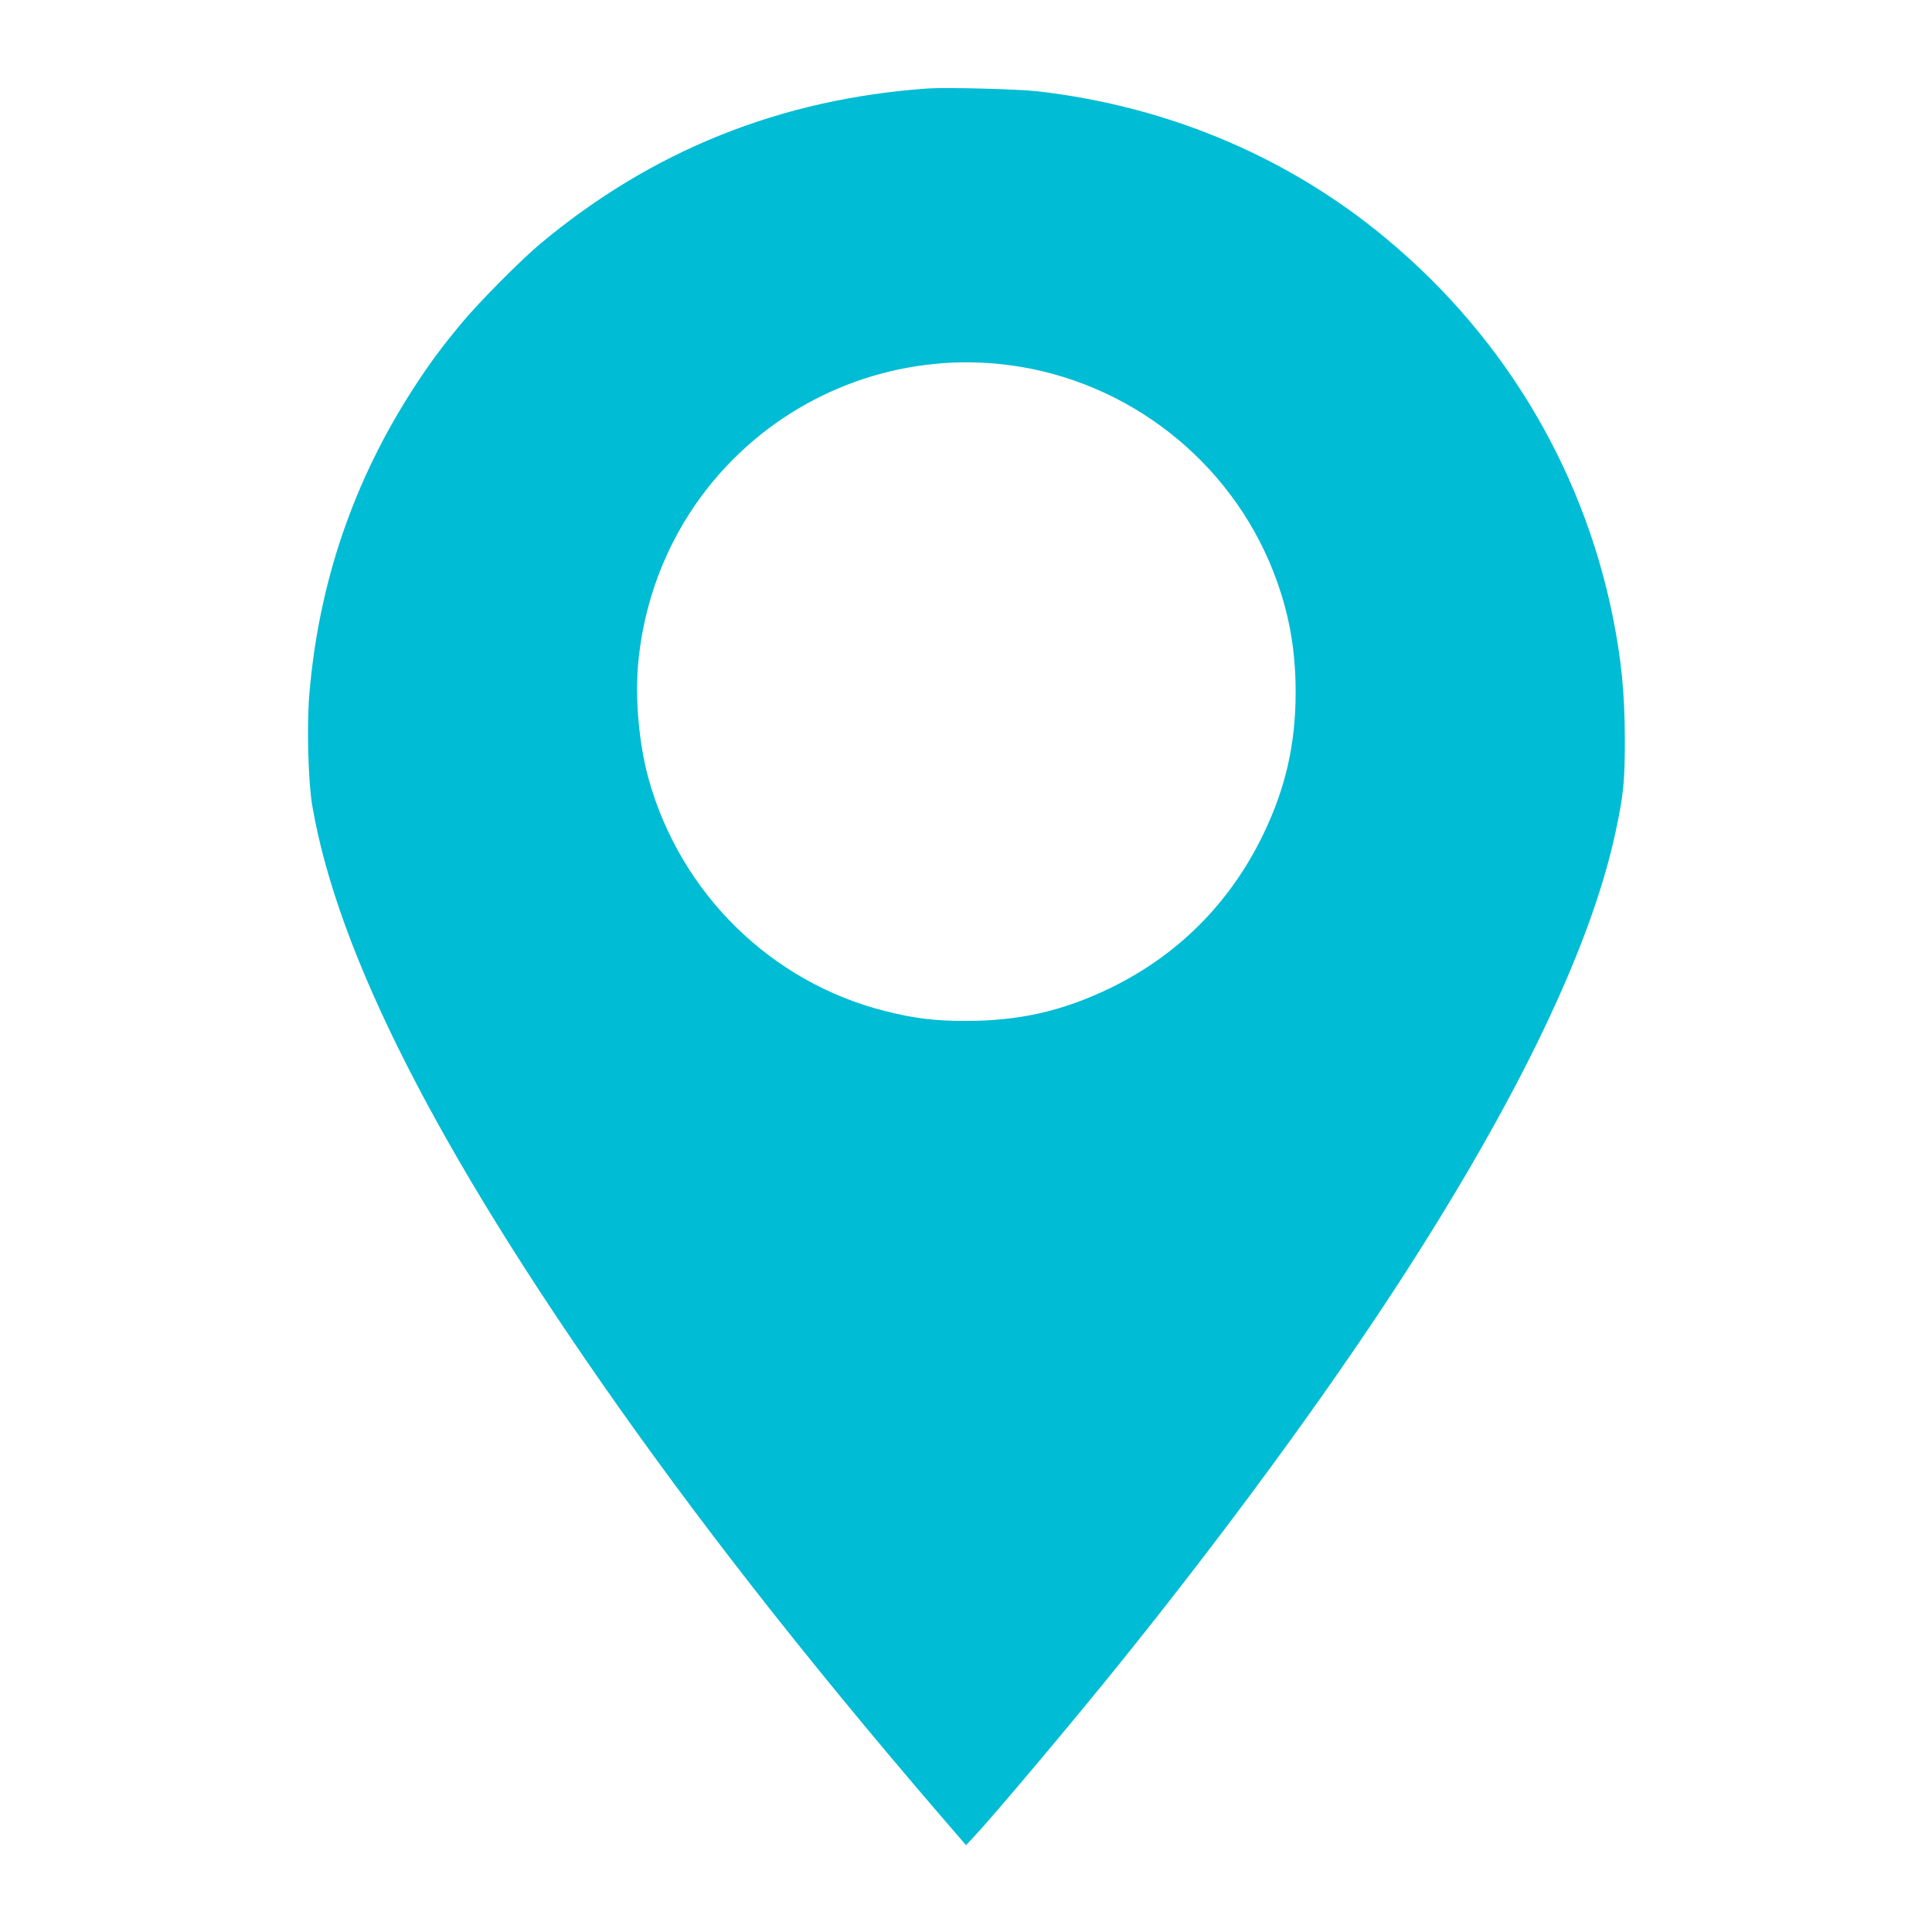 <?xml version="1.0" standalone="no"?>
<!DOCTYPE svg PUBLIC "-//W3C//DTD SVG 20010904//EN"
 "http://www.w3.org/TR/2001/REC-SVG-20010904/DTD/svg10.dtd">
<svg version="1.0" xmlns="http://www.w3.org/2000/svg"
 width="1280pt" height="1280pt" viewBox="0 0 1280 1280"
 preserveAspectRatio="xMidYMid meet">
<g transform="translate(0,1280) scale(0.1,-0.1)"
fill="#00bcd4" stroke="none">
<path d="M6150 12214 c-978 -68 -1834 -412 -2575 -1033 -129 -108 -405 -387
-516 -521 -135 -163 -205 -257 -312 -421 -404 -620 -637 -1302 -698 -2044 -17
-206 -7 -577 20 -734 168 -981 834 -2288 2021 -3971 642 -909 1378 -1839 2288
-2889 l22 -26 48 51 c130 138 652 758 963 1144 701 869 1366 1776 1856 2530
788 1215 1273 2223 1437 2990 52 244 61 329 61 605 -1 318 -22 531 -81 825
-206 1010 -754 1904 -1568 2555 -636 508 -1406 824 -2241 920 -133 15 -602 27
-725 19z m466 -1825 c788 -77 1481 -584 1794 -1312 119 -280 174 -548 174
-862 0 -347 -67 -639 -218 -950 -221 -453 -566 -797 -1018 -1015 -313 -150
-597 -214 -953 -214 -202 0 -339 17 -529 65 -757 190 -1358 780 -1569 1539
-64 230 -91 537 -68 775 50 514 271 985 631 1345 461 461 1108 693 1756 629z"/>
</g>
</svg>

